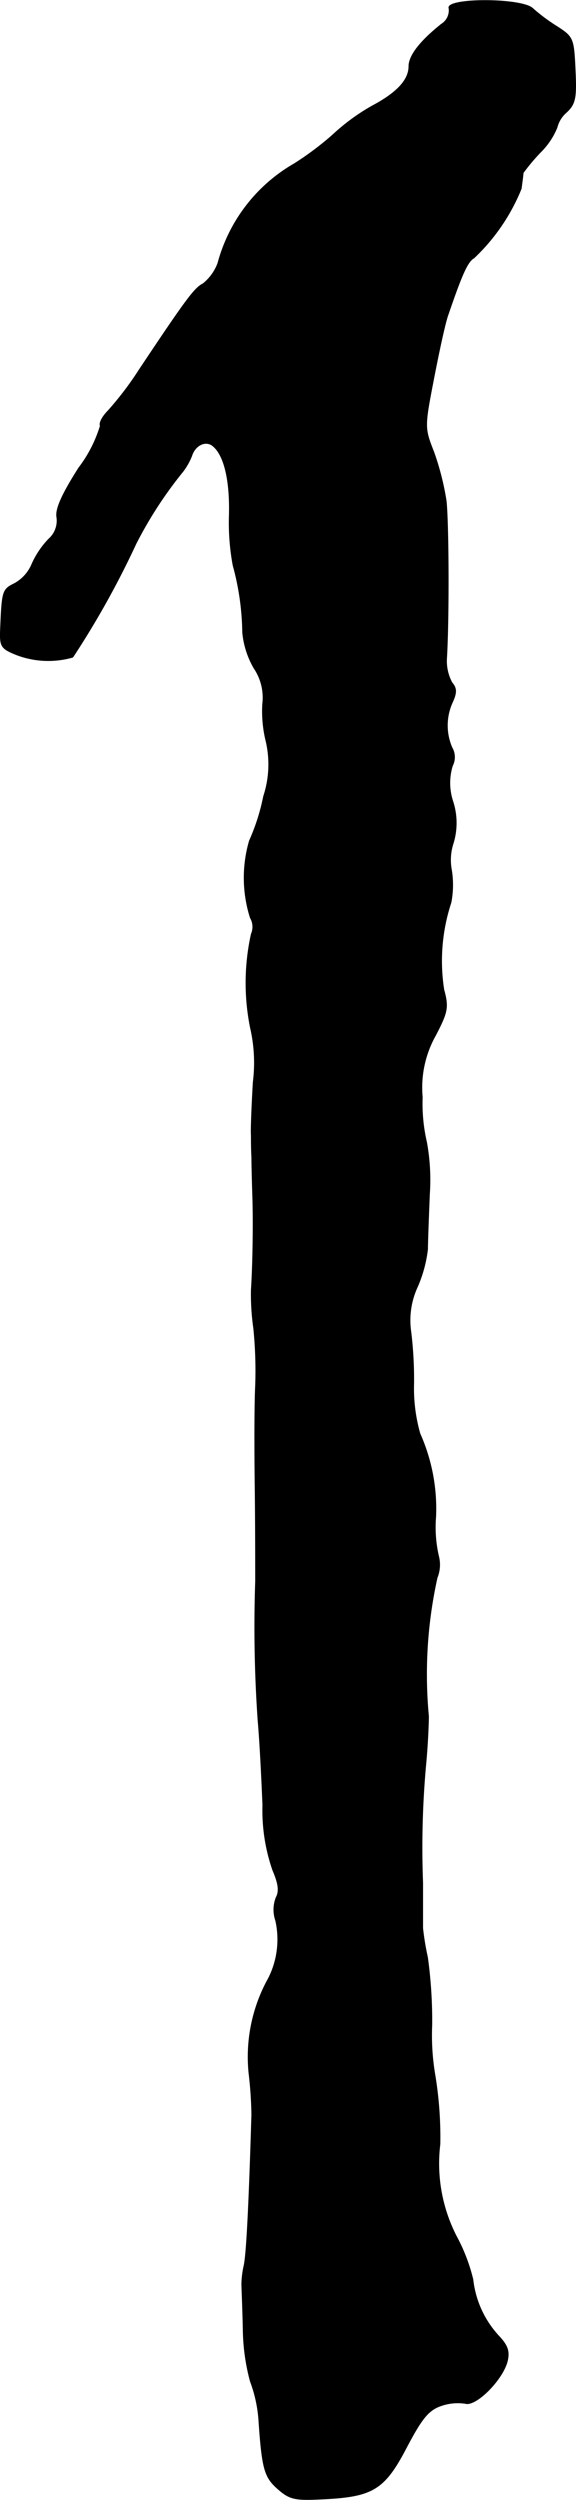 <?xml version="1.0" encoding="UTF-8"?>
<svg xmlns="http://www.w3.org/2000/svg"
     version="1.1"
     width="2.577mm"
     height="11.171mm"
     viewBox="0 0 7.306 31.667">
   <defs>
      <style type="text/css"><![CDATA[
      .a {
        stroke: #000;
        stroke-linecap: round;
        stroke-linejoin: round;
        stroke-width: 0.01px;
      }
    ]]></style>
   </defs>
   <path class="a"
         d="M5.696.105a.206.206,0,0,1-.097.2c-.273.218-.412.4-.412.533,0,.176-.157.339-.466.503A2.635,2.635,0,0,0,4.218,1.71a3.86,3.86,0,0,1-.485.363,2.071,2.071,0,0,0-.969,1.26.604.604,0,0,1-.188.26c-.109.055-.212.194-.806,1.084a4.071,4.071,0,0,1-.4.527c-.073.073-.115.157-.097.188a1.677,1.677,0,0,1-.273.533c-.212.333-.297.521-.279.624a.31.31,0,0,1-.103.279,1.108,1.108,0,0,0-.212.315A.503.503,0,0,1,.184,7.391c-.151.073-.157.097-.176.551-.012.242,0,.267.188.345a1.132,1.132,0,0,0,.727.036,11.136,11.136,0,0,0,.8-1.435A5.158,5.158,0,0,1,2.322,5.968a.85.85,0,0,0,.109-.194c.042-.133.164-.194.254-.139.151.103.236.424.224.89a2.955,2.955,0,0,0,.048.636,3.351,3.351,0,0,1,.121.848,1.1,1.1,0,0,0,.145.454.666.666,0,0,1,.109.454,1.592,1.592,0,0,0,.042.466,1.29,1.29,0,0,1-.03.703A2.634,2.634,0,0,1,3.164,10.65a1.675,1.675,0,0,0,.012.975.227.227,0,0,1,.012.206,2.874,2.874,0,0,0-.012,1.181,1.973,1.973,0,0,1,.036.697c-.018.315-.03.618-.024.672,0,.061,0,.182.006.273,0,.097.006.321.012.503.012.382,0,.915-.018,1.181a3.022,3.022,0,0,0,.03.485,5.37,5.37,0,0,1,.024.727c-.012.23-.012.806-.006,1.272s.006,1.012.006,1.211A17.114,17.114,0,0,0,3.273,21.789c.024.267.048.751.061,1.078a2.309,2.309,0,0,0,.127.824c.073.17.085.267.042.345a.424.424,0,0,0-.006.291,1.089,1.089,0,0,1-.091.733,2.043,2.043,0,0,0-.248,1.199,5.088,5.088,0,0,1,.036.527c-.036,1.199-.067,1.763-.097,1.908a1.16,1.16,0,0,0-.03.242c0,.03.012.291.018.575a2.645,2.645,0,0,0,.091.654,1.752,1.752,0,0,1,.109.515c.042.606.073.703.248.854.145.127.218.139.563.121.636-.03.781-.121,1.06-.654.194-.369.279-.472.436-.527a.647.647,0,0,1,.309-.03c.133.042.472-.297.533-.533.03-.127.006-.2-.115-.327a1.257,1.257,0,0,1-.321-.709,2.277,2.277,0,0,0-.212-.551,2.016,2.016,0,0,1-.206-1.163,4.86,4.86,0,0,0-.061-.86,3.022,3.022,0,0,1-.042-.654,5.895,5.895,0,0,0-.055-.854,3.373,3.373,0,0,1-.061-.369V23.848A11.605,11.605,0,0,1,5.399,22.364c.024-.248.036-.527.036-.624a5.66,5.66,0,0,1,.109-1.756.436.436,0,0,0,.018-.273,1.626,1.626,0,0,1-.036-.497,2.331,2.331,0,0,0-.2-1.054,2.09,2.09,0,0,1-.079-.636,4.976,4.976,0,0,0-.036-.654A1.008,1.008,0,0,1,5.296,16.295a1.677,1.677,0,0,0,.127-.472c0-.085.012-.4.024-.697a2.671,2.671,0,0,0-.036-.654,2.17,2.17,0,0,1-.055-.575,1.348,1.348,0,0,1,.17-.787c.151-.291.164-.351.103-.575A2.36,2.36,0,0,1,5.72,11.431a1.184,1.184,0,0,0,.006-.412.681.681,0,0,1,.024-.345.883.883,0,0,0-.006-.521.741.741,0,0,1-.006-.454.239.239,0,0,0-.006-.23.706.706,0,0,1,.006-.575c.055-.121.055-.176-.006-.248a.577.577,0,0,1-.067-.321c.03-.527.024-1.702-.006-1.981A3.428,3.428,0,0,0,5.502,5.726c-.121-.309-.121-.315,0-.939.067-.345.145-.709.182-.806.176-.515.248-.672.327-.715a2.495,2.495,0,0,0,.6-.878c.012-.091.024-.176.024-.2a2.501,2.501,0,0,1,.218-.26.938.938,0,0,0,.212-.315.37.37,0,0,1,.121-.194c.109-.103.127-.176.109-.533C7.277.487,7.271.468,7.065.335a2.262,2.262,0,0,1-.309-.23C6.616-.028,5.641-.028,5.696.105Z"/>
</svg>
